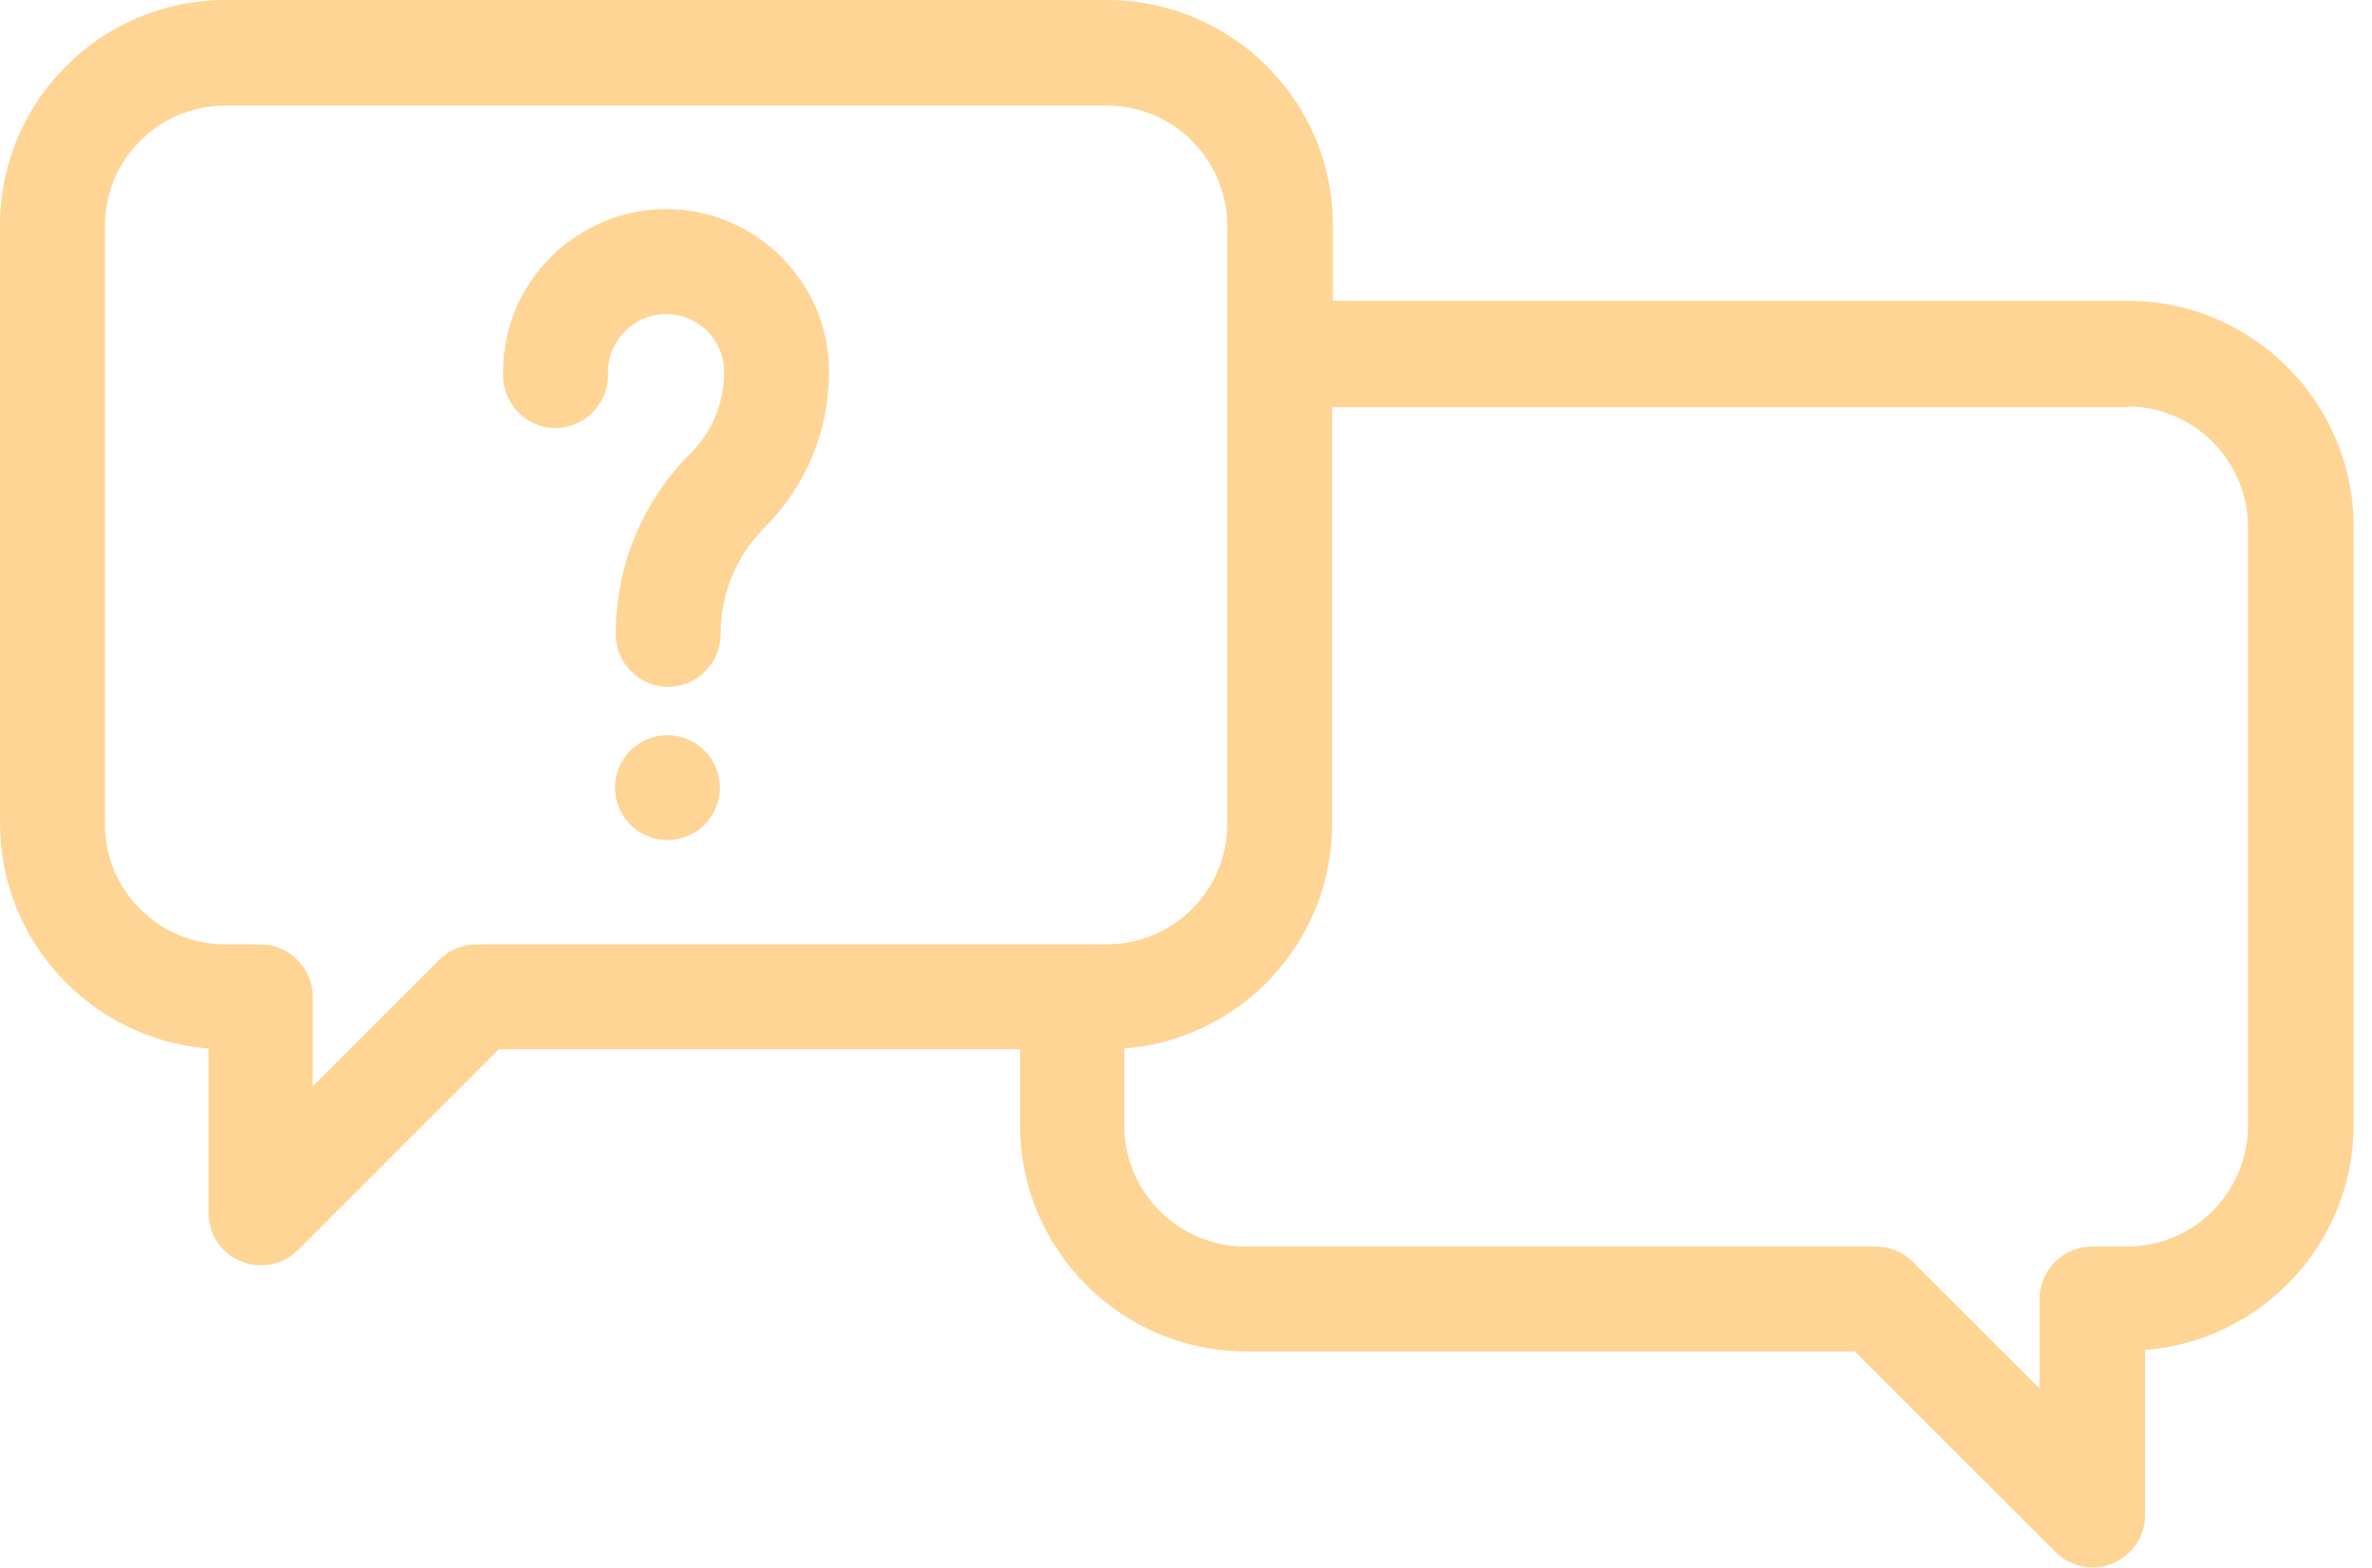 <?xml version="1.0" encoding="UTF-8"?> <svg xmlns="http://www.w3.org/2000/svg" width="59" height="39" viewBox="0 0 59 39" fill="none"> <path d="M27.532 0H5.604C2.506 0 0 2.523 0 5.604V20.483C0 23.424 2.28 25.861 5.186 26.087V30.177C5.186 30.699 5.499 31.186 5.987 31.378C6.143 31.447 6.317 31.482 6.491 31.482C6.839 31.482 7.17 31.343 7.414 31.099L12.408 26.104H25.373V28.001C25.373 31.099 27.897 33.623 30.995 33.623H46.135L51.13 38.617C51.373 38.861 51.722 39 52.052 39C52.226 39 52.383 38.965 52.557 38.896C53.044 38.687 53.357 38.217 53.357 37.695V33.588C56.246 33.361 58.544 30.942 58.544 27.984V13.104C58.544 10.007 56.02 7.483 52.922 7.483H33.153V5.586C33.153 2.506 30.629 0 27.532 0ZM11.851 23.494C11.503 23.494 11.173 23.633 10.929 23.877L7.779 27.027V24.799C7.779 24.086 7.187 23.494 6.474 23.494H5.604C3.95 23.494 2.61 22.154 2.61 20.501V5.621C2.61 3.968 3.95 2.628 5.604 2.628H27.532C29.185 2.628 30.525 3.968 30.525 5.621V20.501C30.525 22.154 29.185 23.494 27.532 23.494H11.851ZM52.905 10.111C54.558 10.111 55.916 11.451 55.916 13.122V28.001C55.916 29.655 54.576 31.012 52.905 31.012H52.035C51.321 31.012 50.73 31.604 50.73 32.317V34.545L47.58 31.395C47.336 31.151 47.005 31.012 46.657 31.012H30.977C29.324 31.012 27.966 29.672 27.966 28.001V26.087C30.855 25.861 33.135 23.442 33.135 20.501V10.129H52.905V10.111Z" fill="#FFD596"></path> <path d="M16.602 18.291C16.254 18.291 15.923 18.43 15.68 18.674C15.436 18.918 15.297 19.248 15.297 19.596C15.297 19.944 15.436 20.275 15.68 20.519C15.923 20.762 16.254 20.901 16.602 20.901C16.95 20.901 17.281 20.762 17.524 20.519C17.768 20.275 17.907 19.944 17.907 19.596C17.907 19.248 17.768 18.918 17.524 18.674C17.281 18.43 16.95 18.291 16.602 18.291Z" fill="#FFD596"></path> <path d="M16.568 5.203C14.34 5.203 12.513 7.013 12.513 9.258V9.345C12.513 10.059 13.104 10.65 13.818 10.65C14.531 10.65 15.123 10.059 15.123 9.345V9.258C15.123 8.475 15.767 7.814 16.568 7.814C17.368 7.814 18.012 8.457 18.012 9.258C18.012 10.024 17.716 10.737 17.177 11.277C15.976 12.478 15.315 14.079 15.315 15.784C15.315 16.498 15.906 17.089 16.62 17.089C17.333 17.089 17.925 16.498 17.925 15.784C17.925 14.775 18.308 13.835 19.021 13.121C20.048 12.095 20.622 10.72 20.622 9.258C20.622 7.013 18.795 5.203 16.568 5.203Z" fill="#FFD596"></path> </svg> 